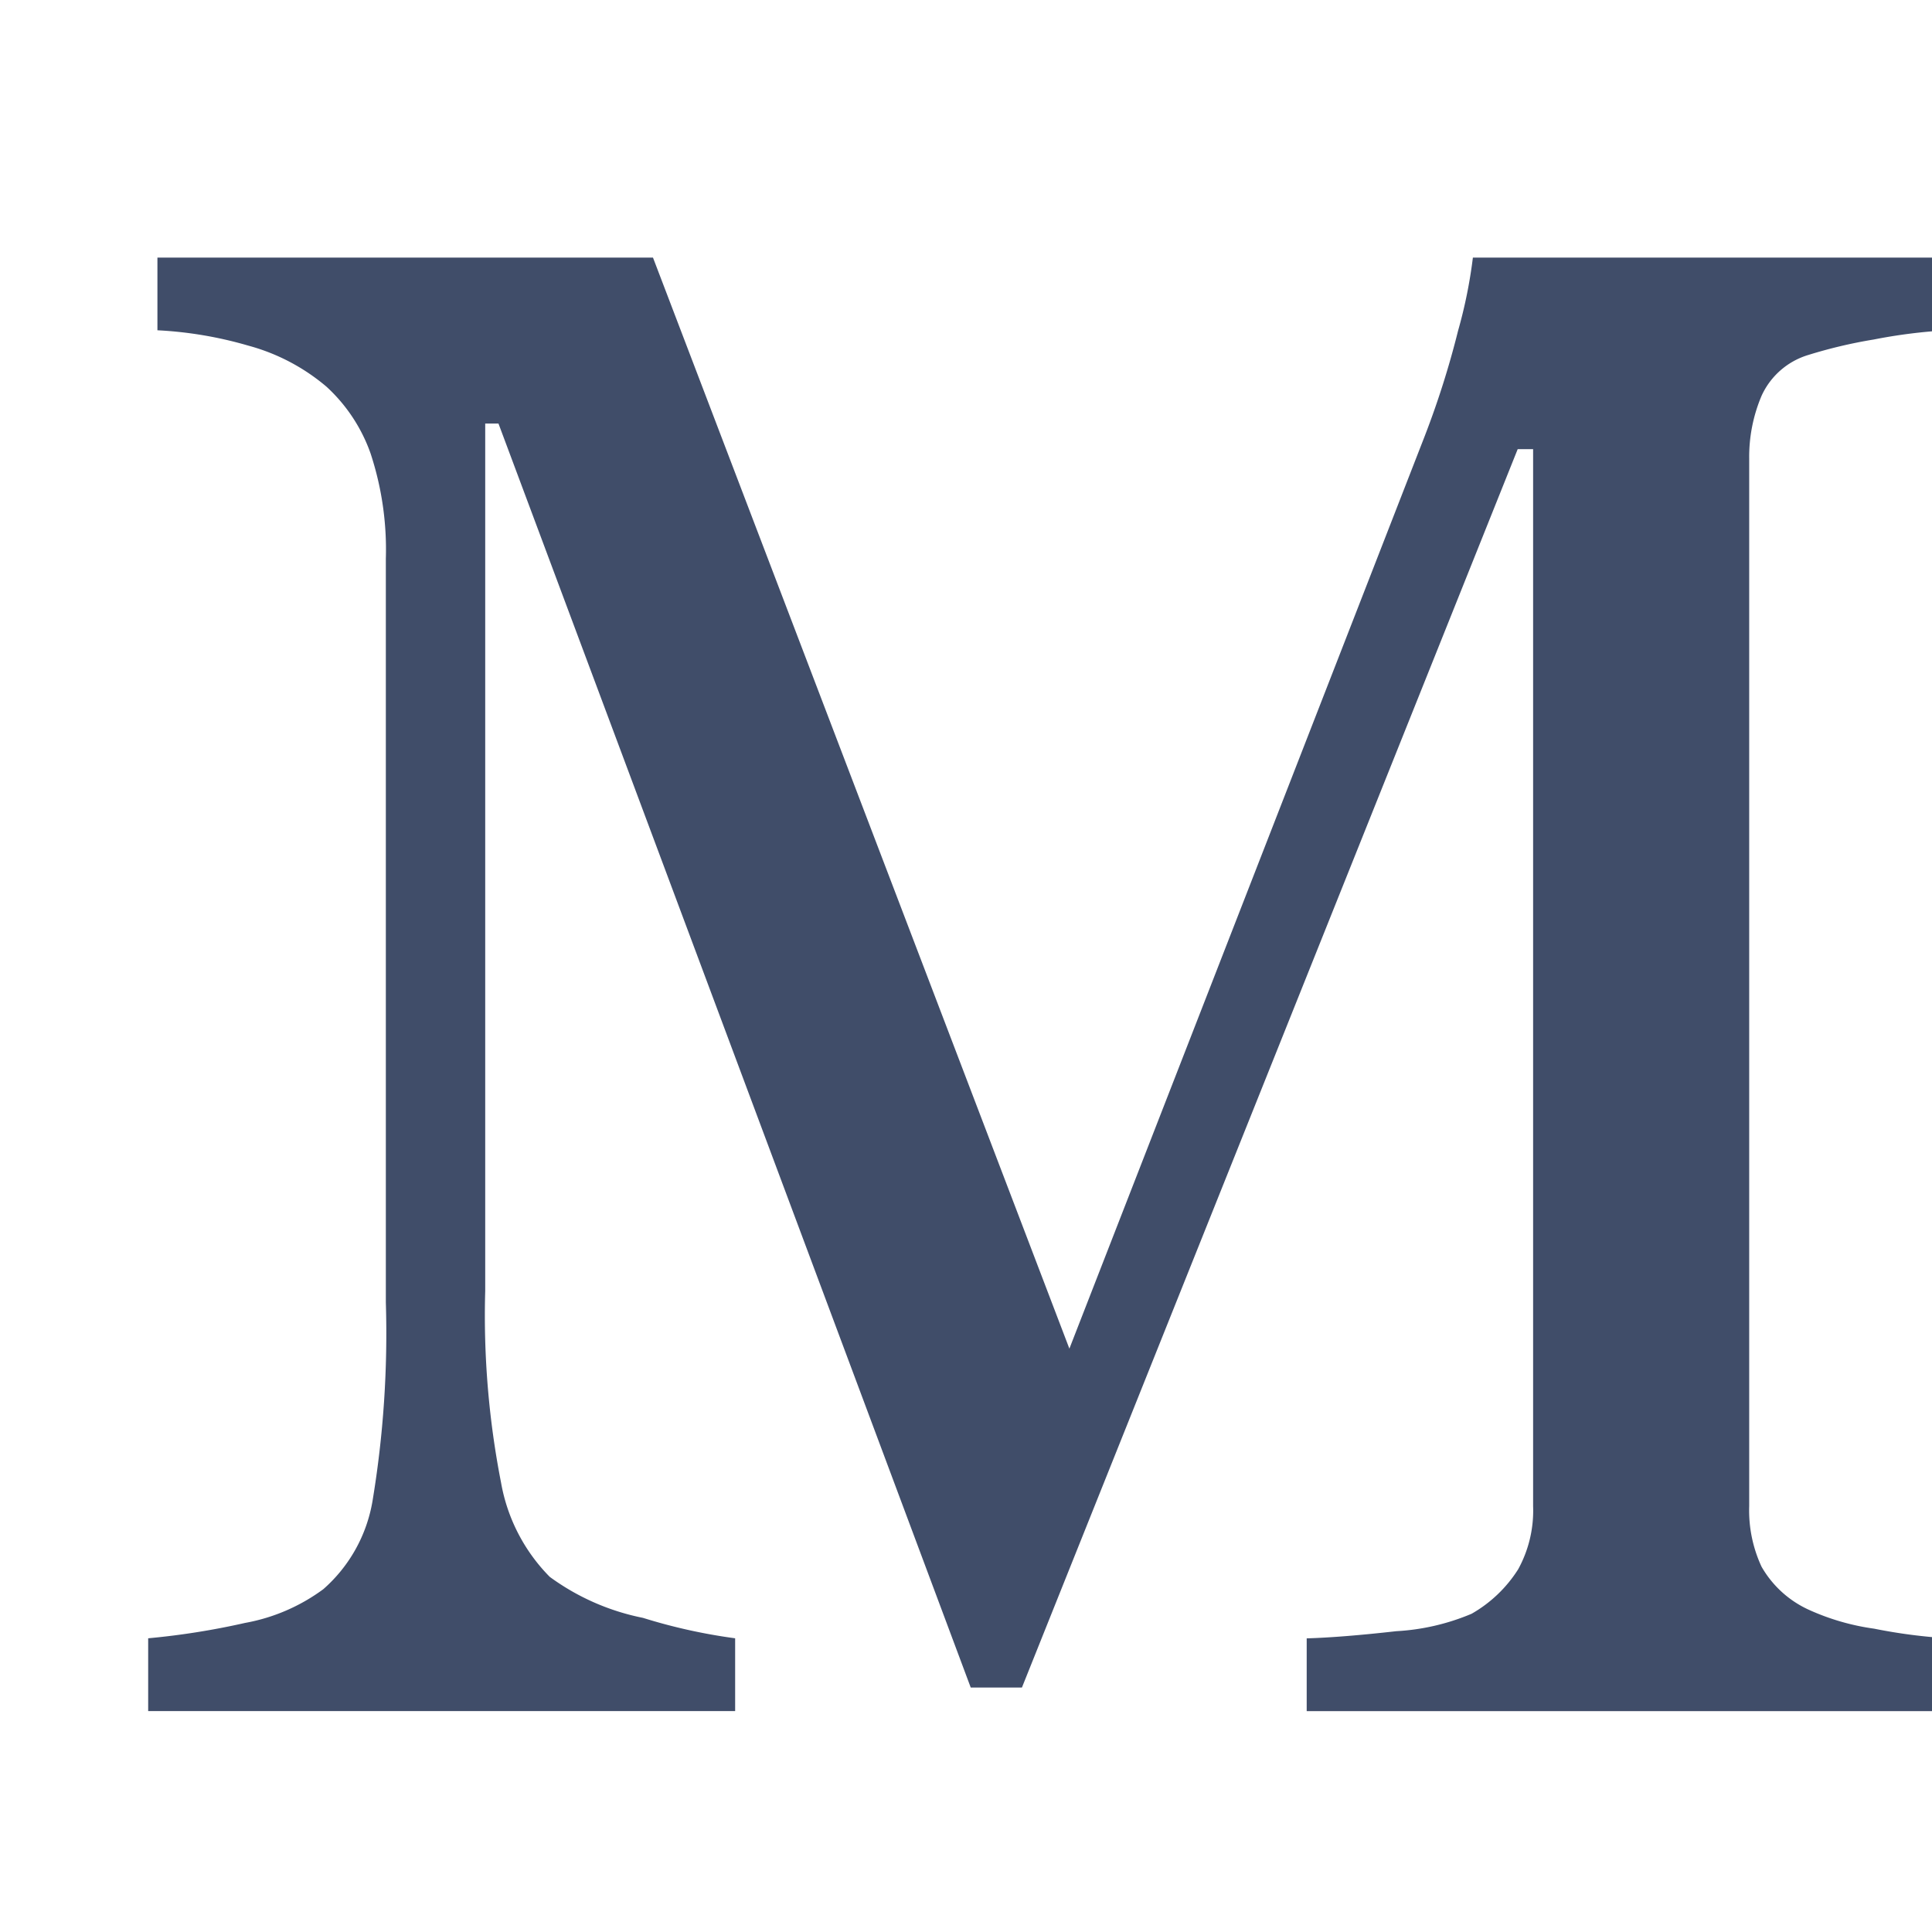 <svg xmlns="http://www.w3.org/2000/svg" width="512" height="512" viewBox="0 0 512 512">
  <!-- M Logo centered - transparent background -->
  <g transform="translate(256, 256) scale(19.0) translate(-2068, -352.8)">
    <path d="M2081.71,363.193h-8.958v-1.015q.486-.014,1.25-.1a3.137,3.137,0,0,0,1.05-.243,1.855,1.855,0,0,0,.65-.621,1.7,1.7,0,0,0,.208-.879V345.591h-.215l-6.915,17.273h-.714l-6.587-17.63h-.185v12.1a12.114,12.114,0,0,0,.221,2.672,2.479,2.479,0,0,0,.679,1.314,3.285,3.285,0,0,0,1.3.572,7.758,7.758,0,0,0,1.286.285v1.015h-8.187v-1.015a10.457,10.457,0,0,0,1.35-.214,2.622,2.622,0,0,0,1.093-.471,2.1,2.1,0,0,0,.686-1.229,14.277,14.277,0,0,0,.186-2.772V347.12a4.278,4.278,0,0,0-.214-1.472,2.3,2.3,0,0,0-.615-.929,2.818,2.818,0,0,0-1.086-.571,5.5,5.5,0,0,0-1.271-.215v-1.014h6.912l5.808,15.218,4.957-12.73a12.382,12.382,0,0,0,.464-1.466,6.736,6.736,0,0,0,.207-1.022h6.612v1.014a7.426,7.426,0,0,0-1.022.129,6.742,6.742,0,0,0-.907.214,1.047,1.047,0,0,0-.657.572,2.177,2.177,0,0,0-.172.871v14.616a1.86,1.86,0,0,0,.172.843,1.453,1.453,0,0,0,.657.6,3.288,3.288,0,0,0,.914.265,7.524,7.524,0,0,0,1.043.135Z" fill="#404d69"/>
  </g>
</svg>
